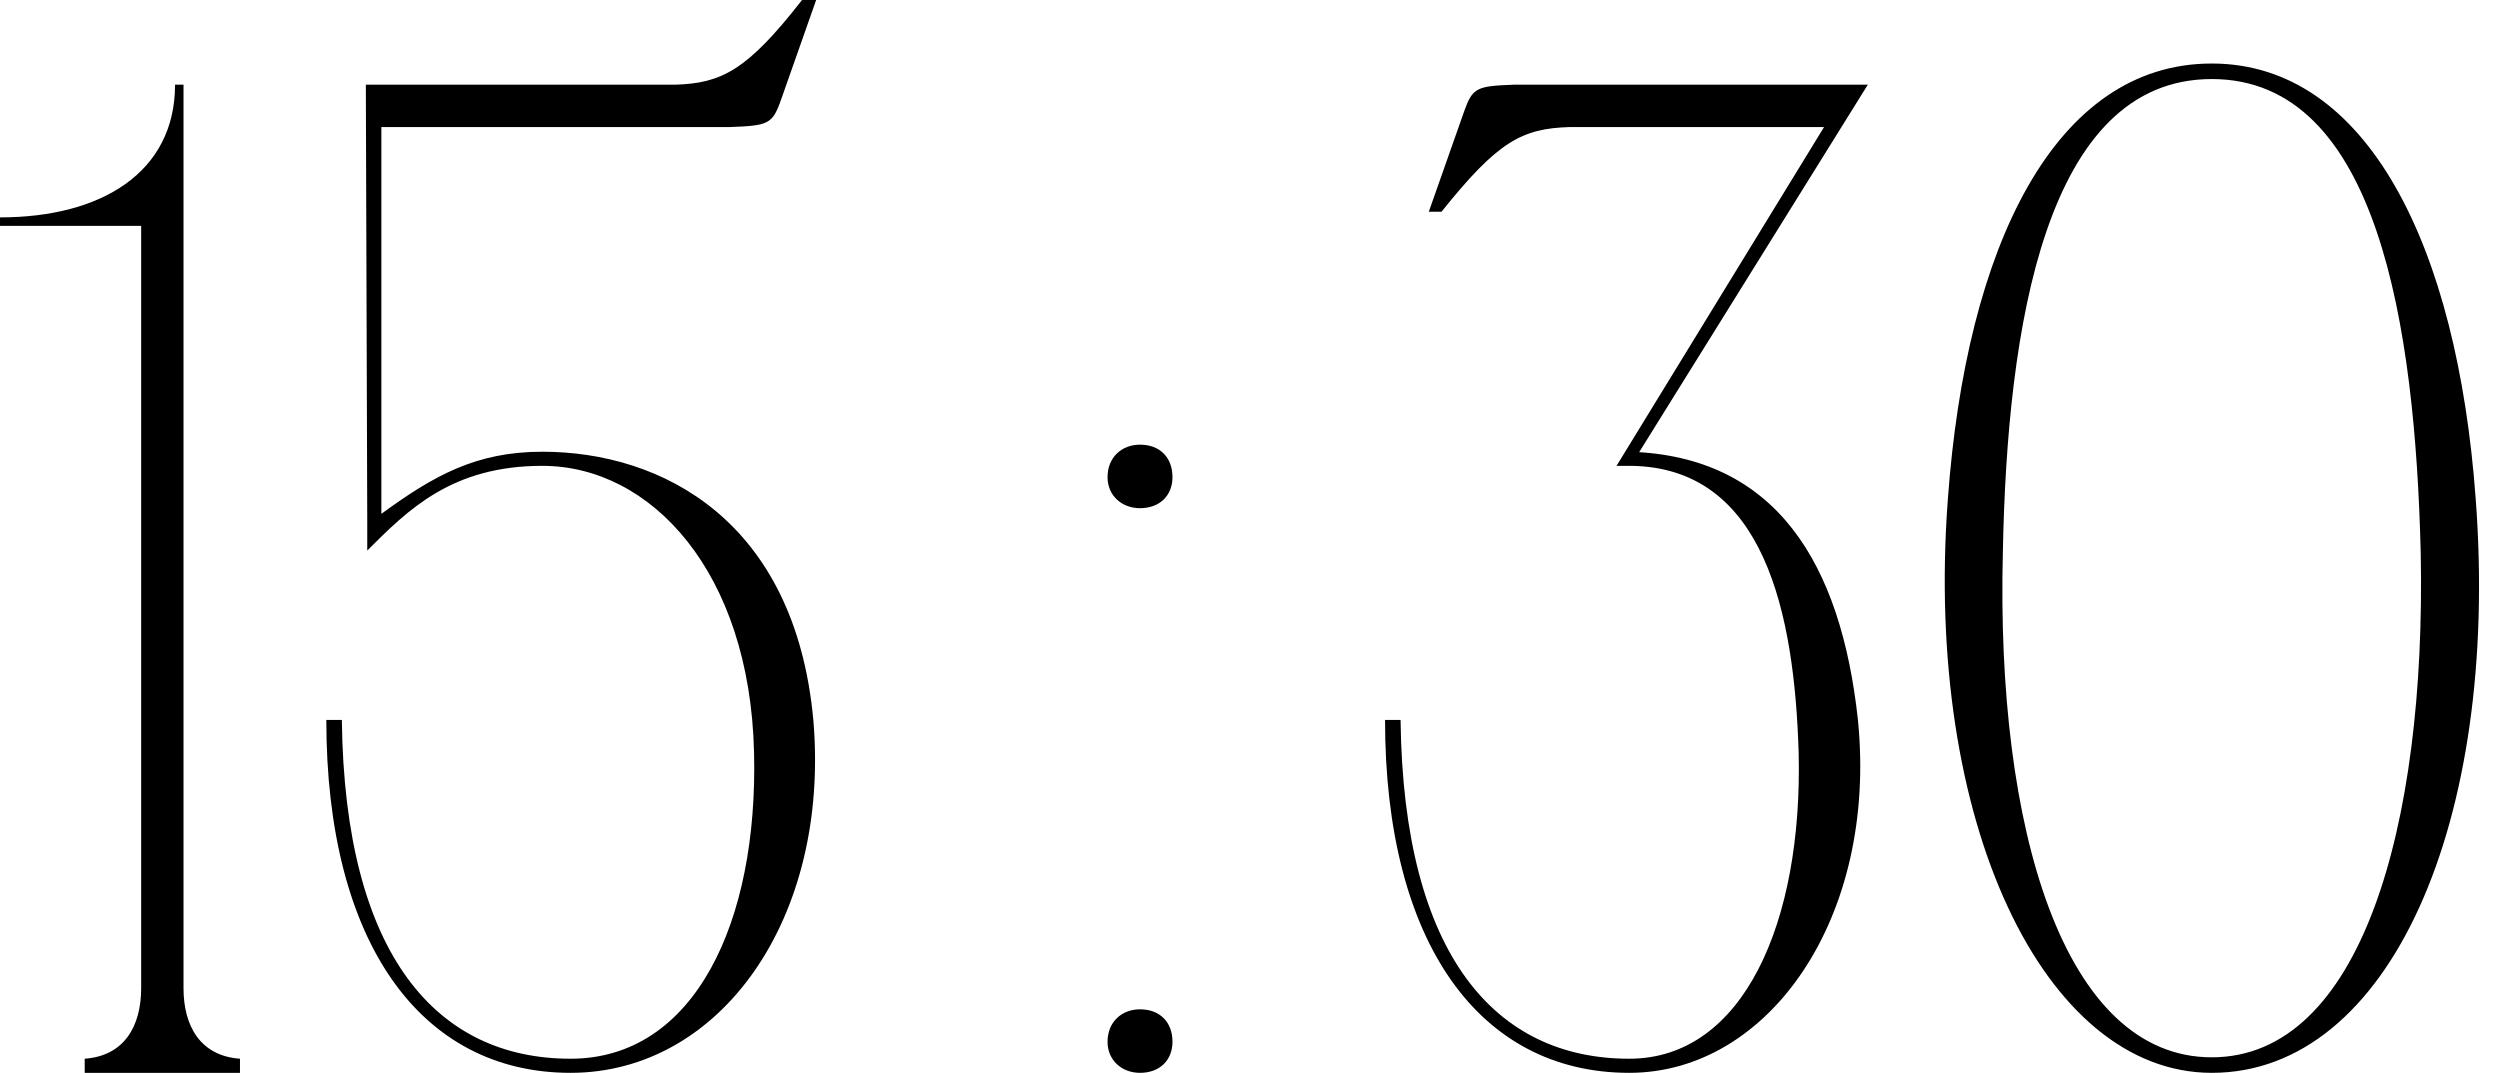 <?xml version="1.0" encoding="UTF-8"?> <svg xmlns="http://www.w3.org/2000/svg" width="1771" height="760" viewBox="0 0 1771 760" fill="none"><path d="M130 760H100V160H6.3777e-06V154C72 154 124 122 124 60H130V760ZM60 760V750C88 748 100 727 100 700L110 760H60ZM170 750V760H120L130 700C130 727 142 748 170 750ZM231.164 510H242.164C244.164 678 310.164 750 404.164 750C492.164 750 537.164 653 534.164 533C531.164 405 461.164 330 384.164 330C320.164 330 289.164 361 260.164 390V370L259.164 60H478.164C511.164 59 529.164 50 568.164 -5.00679e-05H578.164L553.164 71C547.164 88 544.164 89 517.164 90H468.164H270.164V364C307.164 337 337.164 320 384.164 320C469.164 320 563.164 369 576.164 510C588.164 651 510.164 760 404.164 760C298.164 760 231.164 668 231.164 510ZM784.586 738C784.586 724 794.586 715 807.586 715C821.586 715 830.586 724 830.586 738C830.586 751 821.586 760 807.586 760C794.586 760 784.586 751 784.586 738ZM784.586 338C784.586 324 794.586 315 807.586 315C821.586 315 830.586 324 830.586 338C830.586 351 821.586 360 807.586 360C794.586 360 784.586 351 784.586 338ZM981.164 510H992.164C994.164 678 1060.16 750 1154.16 750C1235.16 750 1277.16 653 1274.16 533C1271.16 435 1250.16 331 1155.16 330L1154.16 320C1258.16 323 1304.16 399 1316.16 510C1330.16 650 1253.16 760 1154.16 760C1048.16 760 981.164 668 981.164 510ZM1012.16 150L1037.16 79C1043.16 62 1046.16 61 1072.16 60H1323.16L1155.16 330H1145.16L1292.16 90H1112.16C1078.16 91 1061.16 100 1021.16 150H1012.16ZM1566.83 45C1676.83 45 1740.83 174 1753.83 354C1770.83 582 1692.83 760 1566.83 760C1447.83 760 1362.83 582 1379.83 354C1392.83 174 1455.83 45 1566.83 45ZM1566.83 749C1671.83 749 1718.83 587 1714.83 391C1710.83 232 1684.83 56 1566.83 56C1448.83 56 1421.83 232 1418.83 391C1413.83 587 1461.83 749 1566.83 749Z" fill="black"></path></svg> 